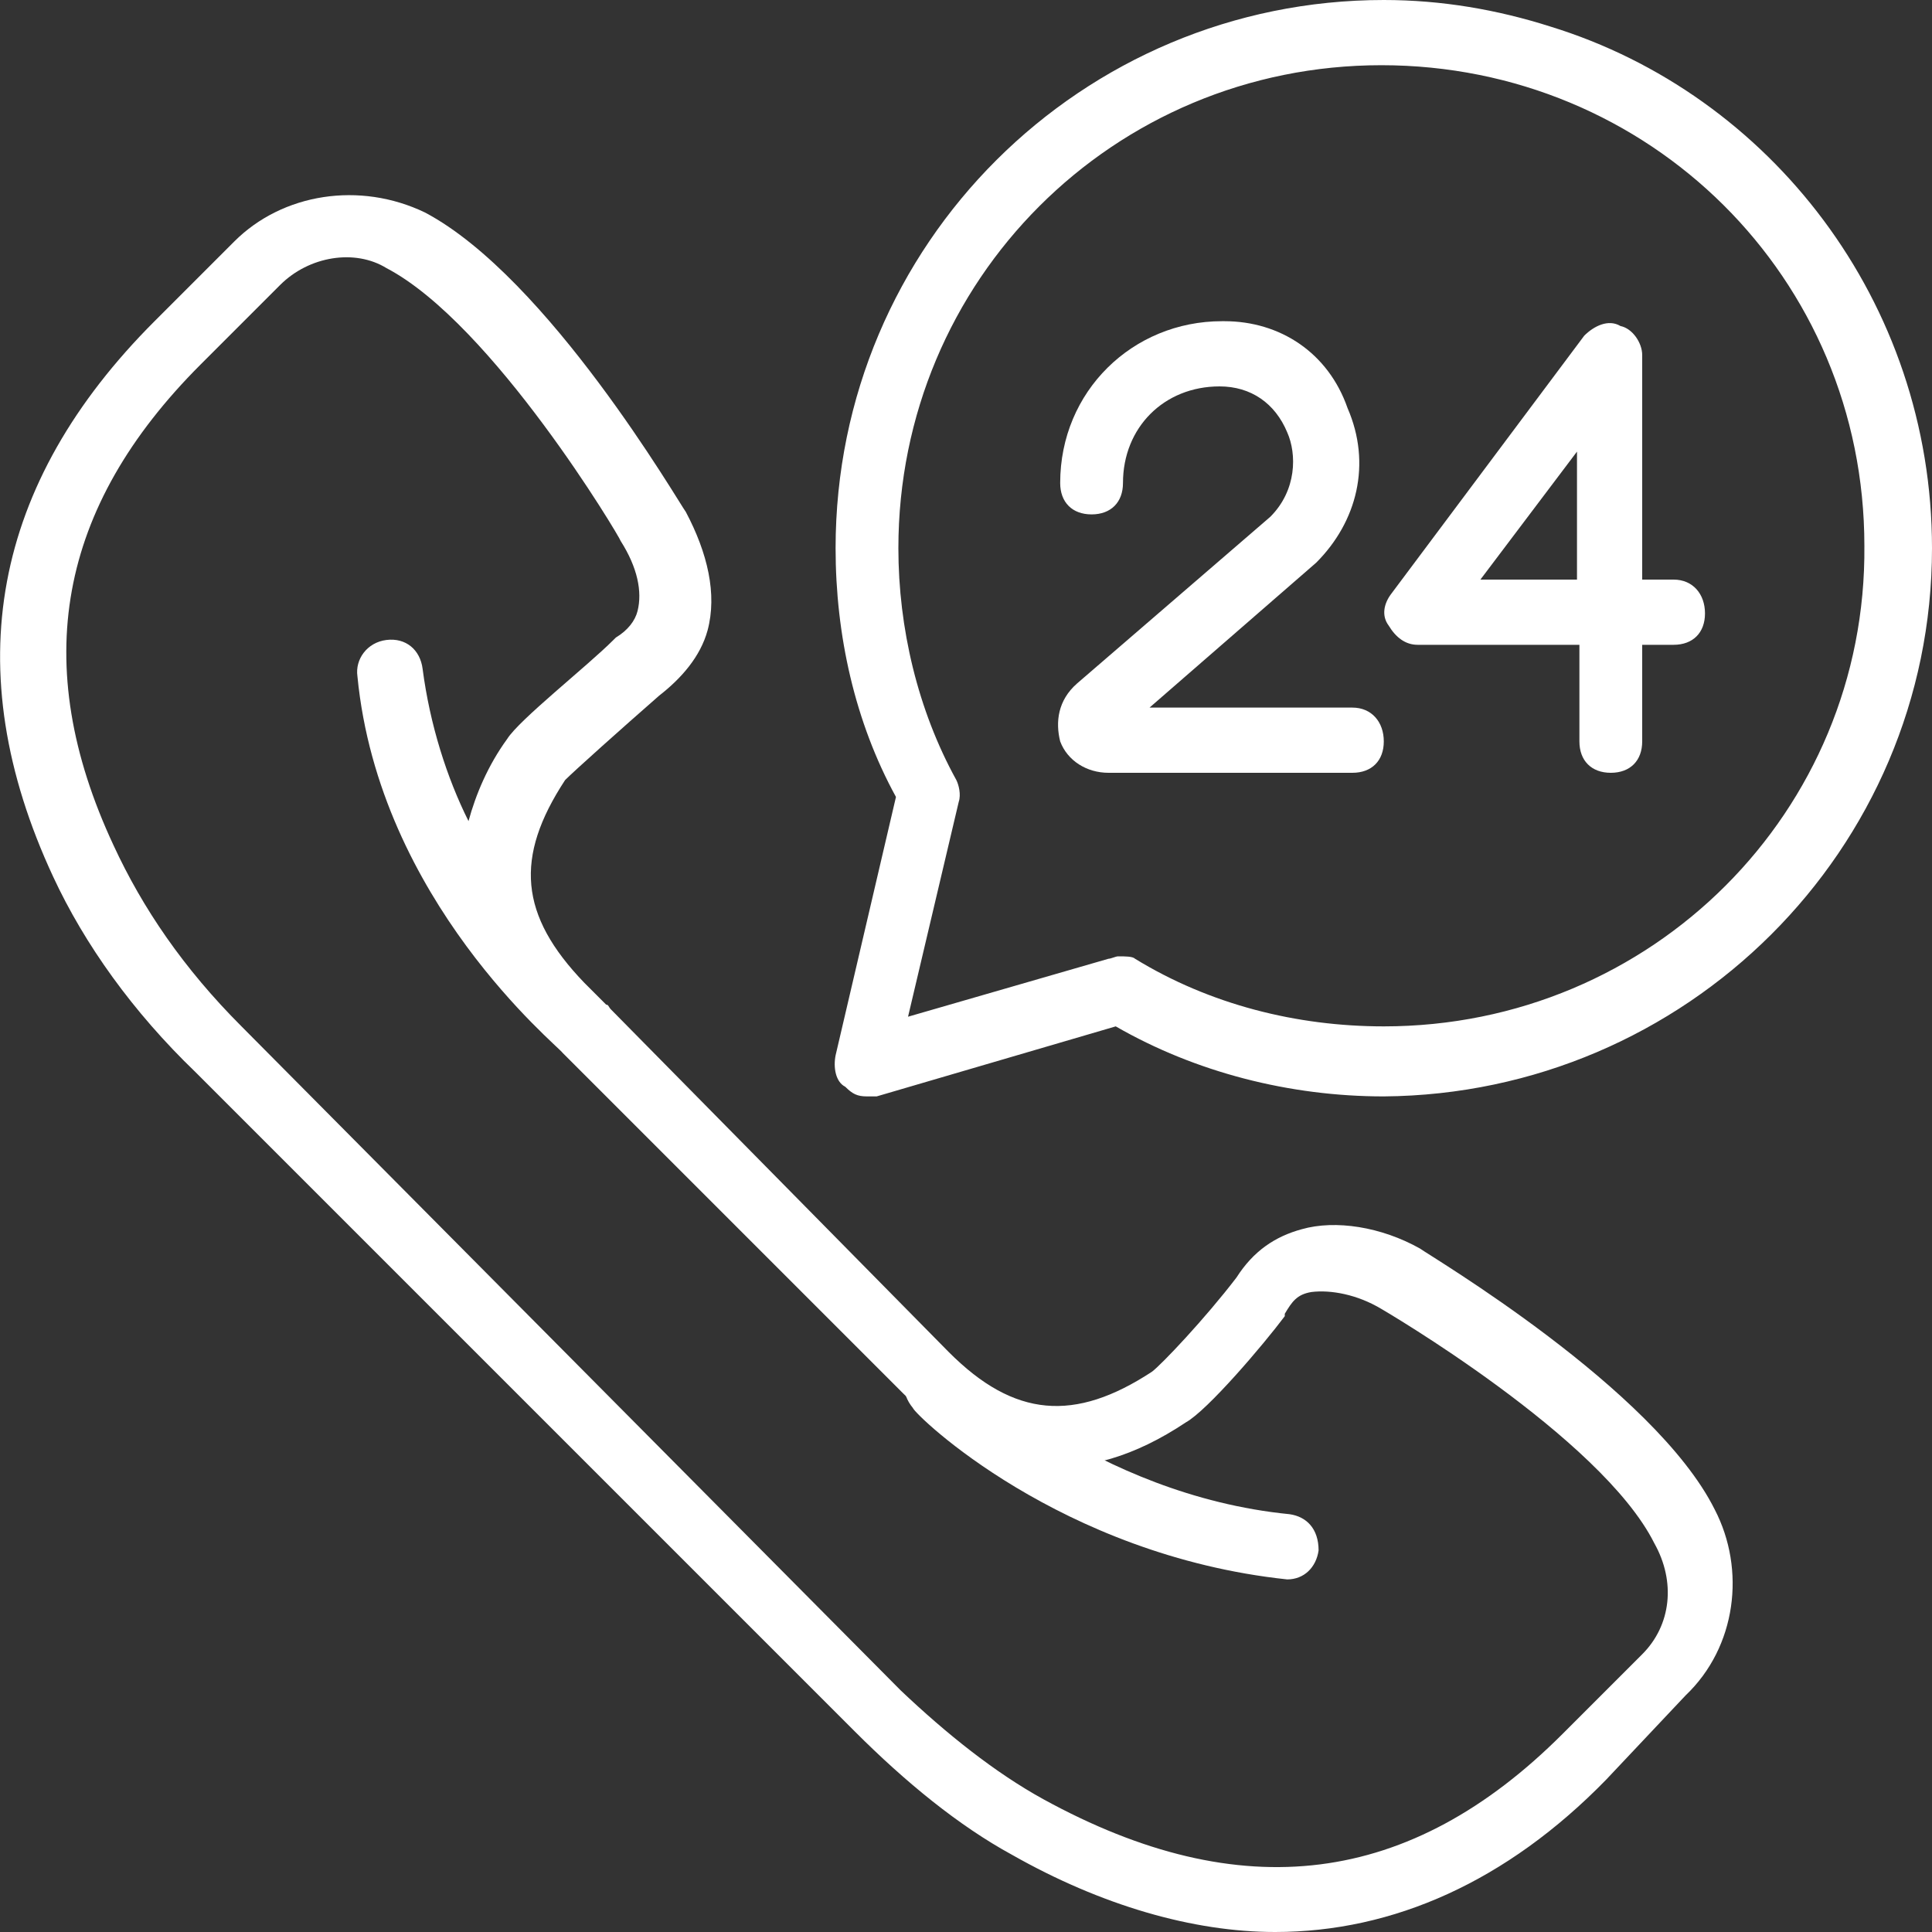 <?xml version="1.0" encoding="utf-8"?>
<!-- Generator: Adobe Illustrator 25.2.1, SVG Export Plug-In . SVG Version: 6.00 Build 0)  -->
<svg version="1.1" id="Layer_1" xmlns="http://www.w3.org/2000/svg" xmlns:xlink="http://www.w3.org/1999/xlink" x="0px" y="0px"
	 viewBox="0 0 80 80" style="enable-background:new 0 0 80 80;" xml:space="preserve">
<rect x="0" y="0" width="80" height="80" fill="#333333" stroke="none"/>
<style type="text/css">
	.st0{fill:#FFFFFF;}
</style>
<g>
	<g>
		<path class="st0" d="M58.8,51.7c-1.6-0.9-3.5-1.2-4.9-0.8c-1.1,0.3-2,0.9-2.7,2c-1.3,1.7-3.1,3.6-3.5,3.9
			c-3.2,2.1-5.7,1.9-8.4-0.8l-14-14.2c-0.1-0.1-0.1-0.2-0.2-0.2c0,0,0,0,0,0l-0.9-0.9c-2.7-2.8-2.9-5.2-0.8-8.4
			c0.4-0.4,2.3-2.1,3.9-3.5c0.9-0.7,1.7-1.6,2-2.7c0.4-1.5,0-3.2-0.9-4.9c-0.3-0.4-5.7-9.7-10.8-12.4C14.9,7.5,11.7,8,9.7,10
			l-3.3,3.3C-0.3,20-1.8,27.7,2.2,36.3c1.3,2.8,3.3,5.6,5.9,8.1l27.3,27.3c2.1,2.1,4.3,3.9,6.5,5.1c3.7,2.1,7.5,3.2,10.9,3.2
			c4.9,0,9.6-2.1,13.7-6.3l3.3-3.5c2.1-2,2.5-5.2,1.2-7.7C68.5,57.5,59.2,52,58.8,51.7z M68,68.5l-3.3,3.3
			c-6.3,6.3-13.3,7.2-21.5,2.7c-2-1.1-4-2.7-5.9-4.5L10,42.5c-2.4-2.4-4.1-4.9-5.3-7.5c-3.5-7.5-2.3-14,3.6-19.9l3.3-3.3
			c1.2-1.2,3.1-1.5,4.4-0.7c4.4,2.3,9.7,11.2,9.7,11.3c0.7,1.1,0.9,2.1,0.7,2.9c-0.1,0.4-0.4,0.8-0.9,1.1l-0.1,0.1
			c-1.1,1.1-3.9,3.3-4.4,4.1c-0.8,1.1-1.3,2.3-1.6,3.4c-0.9-1.8-1.6-4-1.9-6.3c-0.1-0.8-0.7-1.3-1.5-1.2c-0.8,0.1-1.3,0.8-1.2,1.5
			c0.9,9.3,8.3,15.3,8.5,15.6l0,0l14.1,14.1c3.6,3.6,7.5,4,11.7,1.2c0.9-0.5,3.2-3.2,4.1-4.4v-0.1c0.3-0.5,0.5-0.8,1.1-0.9
			c0.8-0.1,1.9,0.1,2.9,0.7c0,0,9.1,5.3,11.3,9.7C69.4,65.5,69.2,67.3,68,68.5z"/>
		<path class="st0" d="M69.3,24H68v-9.3c0-0.5-0.4-1.1-0.9-1.2c-0.5-0.3-1.1,0-1.5,0.4l-8,10.7c-0.3,0.4-0.4,0.9-0.1,1.3
			c0.3,0.5,0.7,0.8,1.2,0.8h6.7v4c0,0.8,0.5,1.3,1.3,1.3s1.3-0.5,1.3-1.3v-4h1.3c0.8,0,1.3-0.5,1.3-1.3S70.1,24,69.3,24z M65.3,24
			h-4l4-5.3V24L65.3,24z"/>
		<path class="st0" d="M56,29.3h-8.4l6.9-6c1.7-1.7,2.3-4.1,1.3-6.4c-0.8-2.3-2.8-3.6-5.1-3.6h-0.1c-3.7,0-6.7,2.9-6.7,6.7
			c0,0.8,0.5,1.3,1.3,1.3s1.3-0.5,1.3-1.3c0-2.3,1.7-4,4-4c1.3,0,2.3,0.7,2.8,1.9c0.4,0.9,0.4,2.4-0.7,3.5l-8,6.9
			c-0.8,0.7-0.9,1.6-0.7,2.4c0.3,0.8,1.1,1.3,2,1.3H56c0.8,0,1.3-0.5,1.3-1.3S56.8,29.3,56,29.3z"/>
		<path class="st0" d="M64.2,1.1C62,0.4,59.7,0,57.3,0C44.8,0,34.6,10.1,34.6,22.7c0,3.6,0.8,7.2,2.5,10.3l-2.5,10.7
			c-0.1,0.5,0,1.1,0.4,1.3c0.3,0.3,0.5,0.4,0.9,0.4c0.1,0,0.3,0,0.4,0l9.9-2.9c3.3,1.9,7.2,2.9,11.1,2.9C69.8,45.3,80,35.2,80,22.7
			C80,12.5,73.3,3.9,64.2,1.1z M57.3,42.5c-3.6,0-7.2-0.9-10.3-2.8c-0.1-0.1-0.4-0.1-0.7-0.1c-0.1,0-0.3,0.1-0.4,0.1l-8.3,2.4
			l2.1-8.9c0.1-0.3,0-0.7-0.1-0.9c-1.6-2.9-2.4-6.3-2.4-9.6c0-11.1,8.9-20,20-20s20,8.8,20,19.9C77.3,33.6,68.4,42.5,57.3,42.5z"/>
		<path class="st0" d="M53.4,62.7c-8.1-0.8-13.7-6.3-13.7-6.3c-0.5-0.5-1.3-0.5-1.9,0c-0.5,0.5-0.5,1.3,0,1.9
			c0.1,0.3,6.1,6.1,15.5,7.1c0.7,0,1.2-0.5,1.3-1.2C54.6,63.3,54.1,62.8,53.4,62.7z"/>
	</g>
</g>
</svg>
